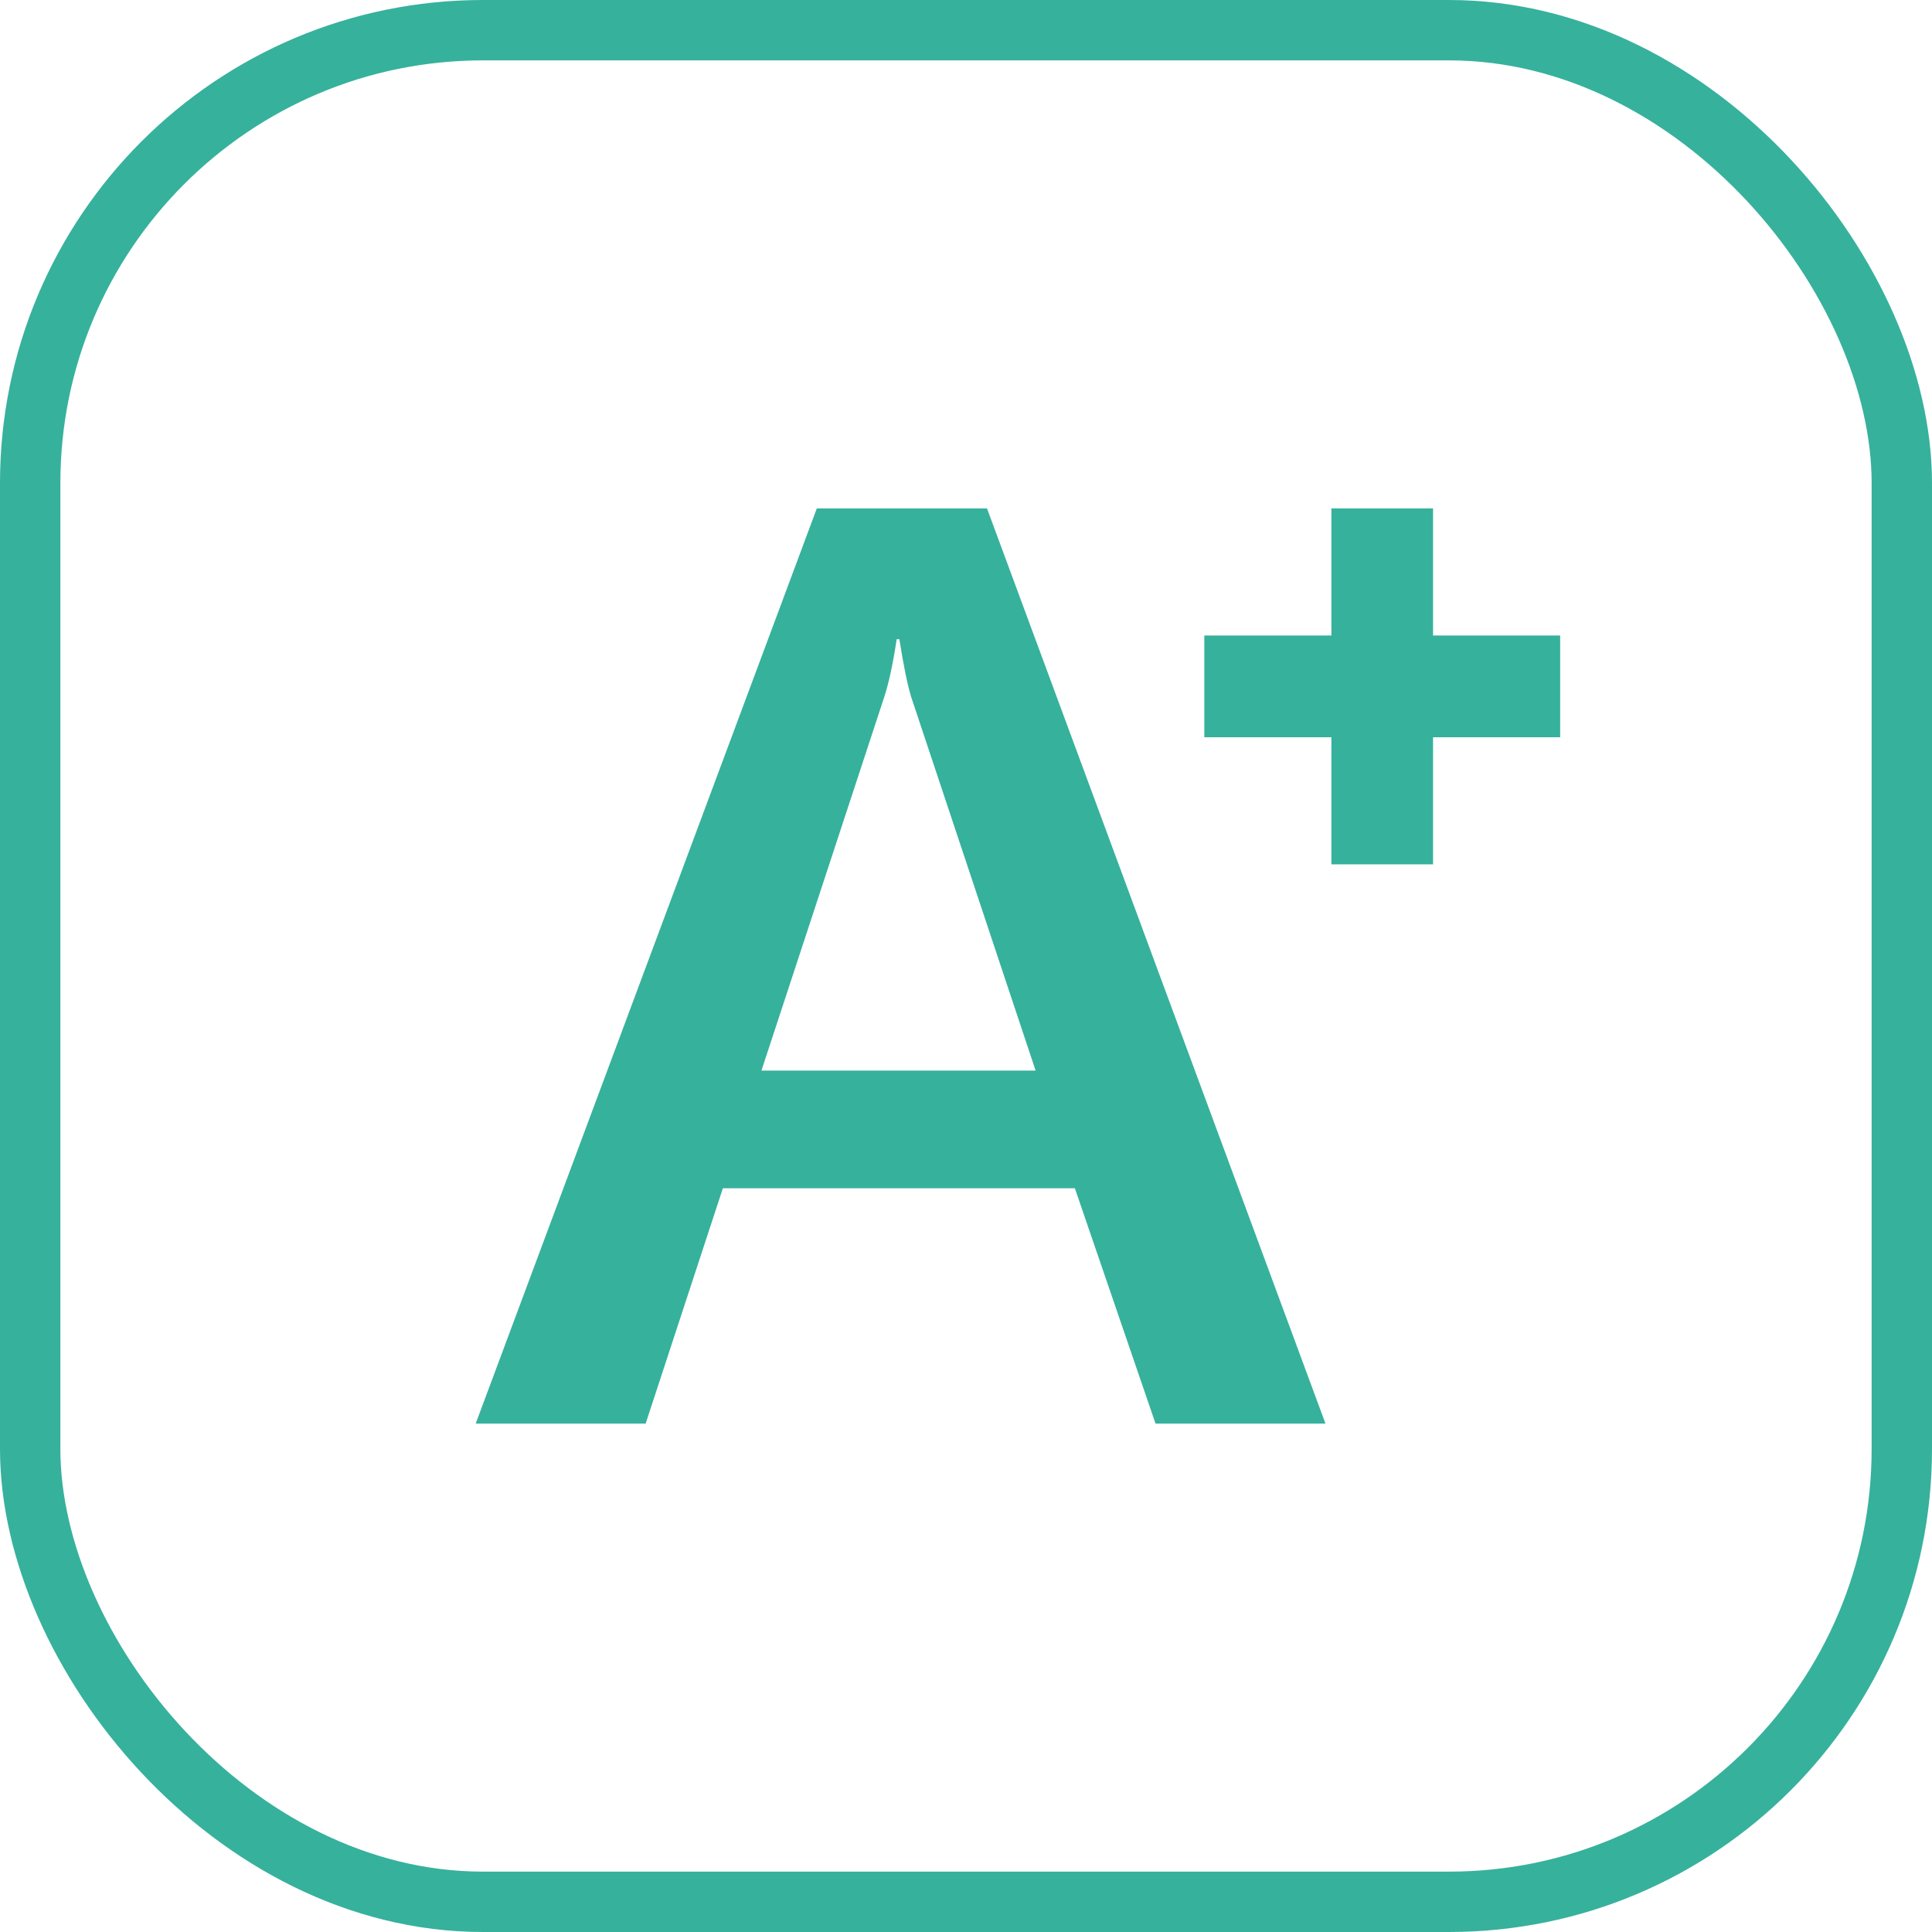 <svg xmlns="http://www.w3.org/2000/svg" width="32" height="32" viewBox="0 0 32 32" fill="none">
  <path d="M19.947 10.526H22.052V8.421H23.736V10.526H25.841V12.211H23.736V14.316H22.052V12.211H19.947V10.526ZM21.954 23.579H19.139L17.803 19.681H11.973L10.694 23.579H7.879L13.529 8.421H16.348L21.954 23.579ZM17.153 17.732L15.092 11.544C15.031 11.346 14.966 11.026 14.896 10.587H14.852C14.791 10.99 14.723 11.309 14.646 11.544L12.612 17.732H17.153Z" fill="#36B19C"/>
  <rect x="0.5" y="0.5" width="31" height="31" rx="7.5" stroke="#36B19C"/>
</svg>